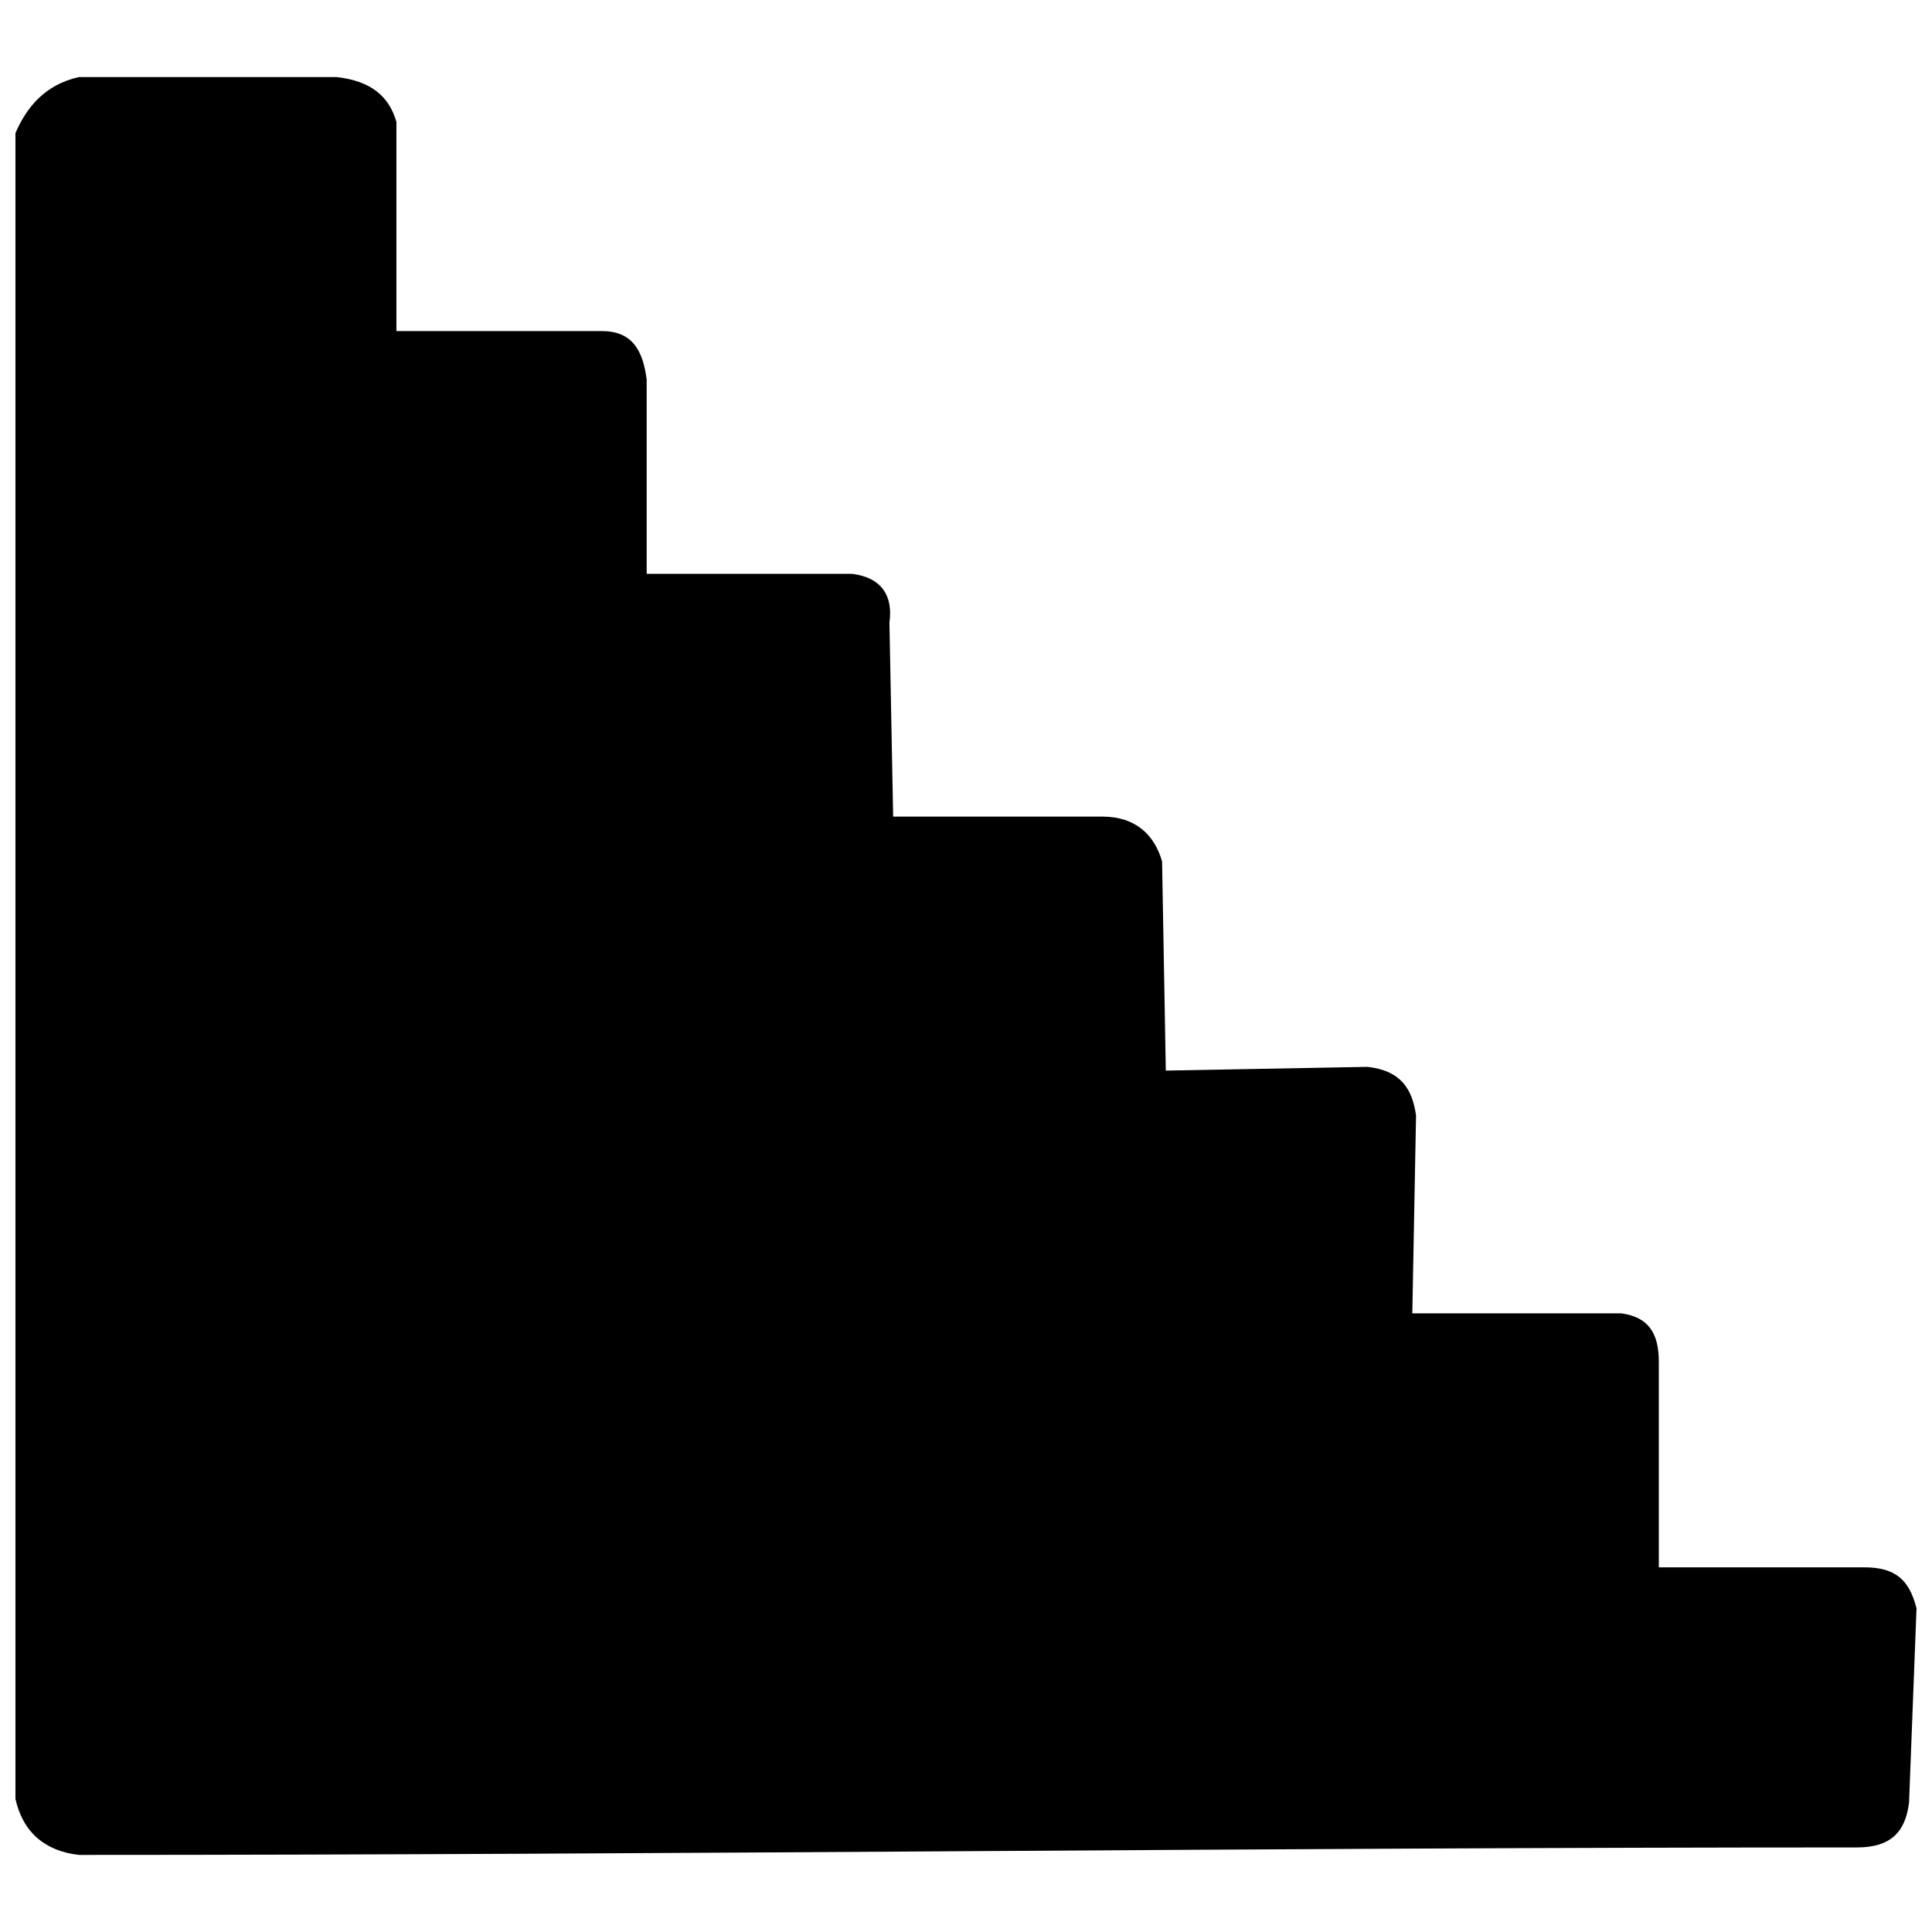 <?xml version="1.0" encoding="UTF-8"?>
<!-- Uploaded to: ICON Repo, www.svgrepo.com, Generator: ICON Repo Mixer Tools -->
<svg width="800px" height="800px" version="1.1" viewBox="144 144 512 512" xmlns="http://www.w3.org/2000/svg">
 <defs>
  <clipPath id="a">
   <path d="m148.09 164h503.81v472h-503.81z"/>
  </clipPath>
 </defs>
 <g clip-path="url(#a)">
  <path d="m651.9 570.25c-1.98-7.918-5.938-10.887-13.855-10.887h-54.438v-54.438c0-7.918-2.969-11.879-9.898-12.867h-55.43l0.988-52.461c-0.988-6.93-3.961-11.879-12.867-12.867l-53.449 0.988-0.988-55.43c-1.98-6.93-6.93-11.879-15.836-11.879h-55.43l-0.988-51.469c0.988-6.93-1.98-11.879-9.898-12.867h-54.438v-51.469c-0.988-7.918-3.961-12.867-11.879-12.867h-54.438v-55.43c-1.98-6.93-6.93-10.887-15.836-11.879h-68.297c-8.91 1.98-13.855 7.918-16.828 14.848v441.45c1.98 8.91 7.918 13.855 16.828 14.848 157.38 0 313.77-1.98 471.14-1.98 8.91 0 12.867-3.961 13.855-11.879l1.98-51.469z" fill-rule="evenodd"/>
 </g>
</svg>